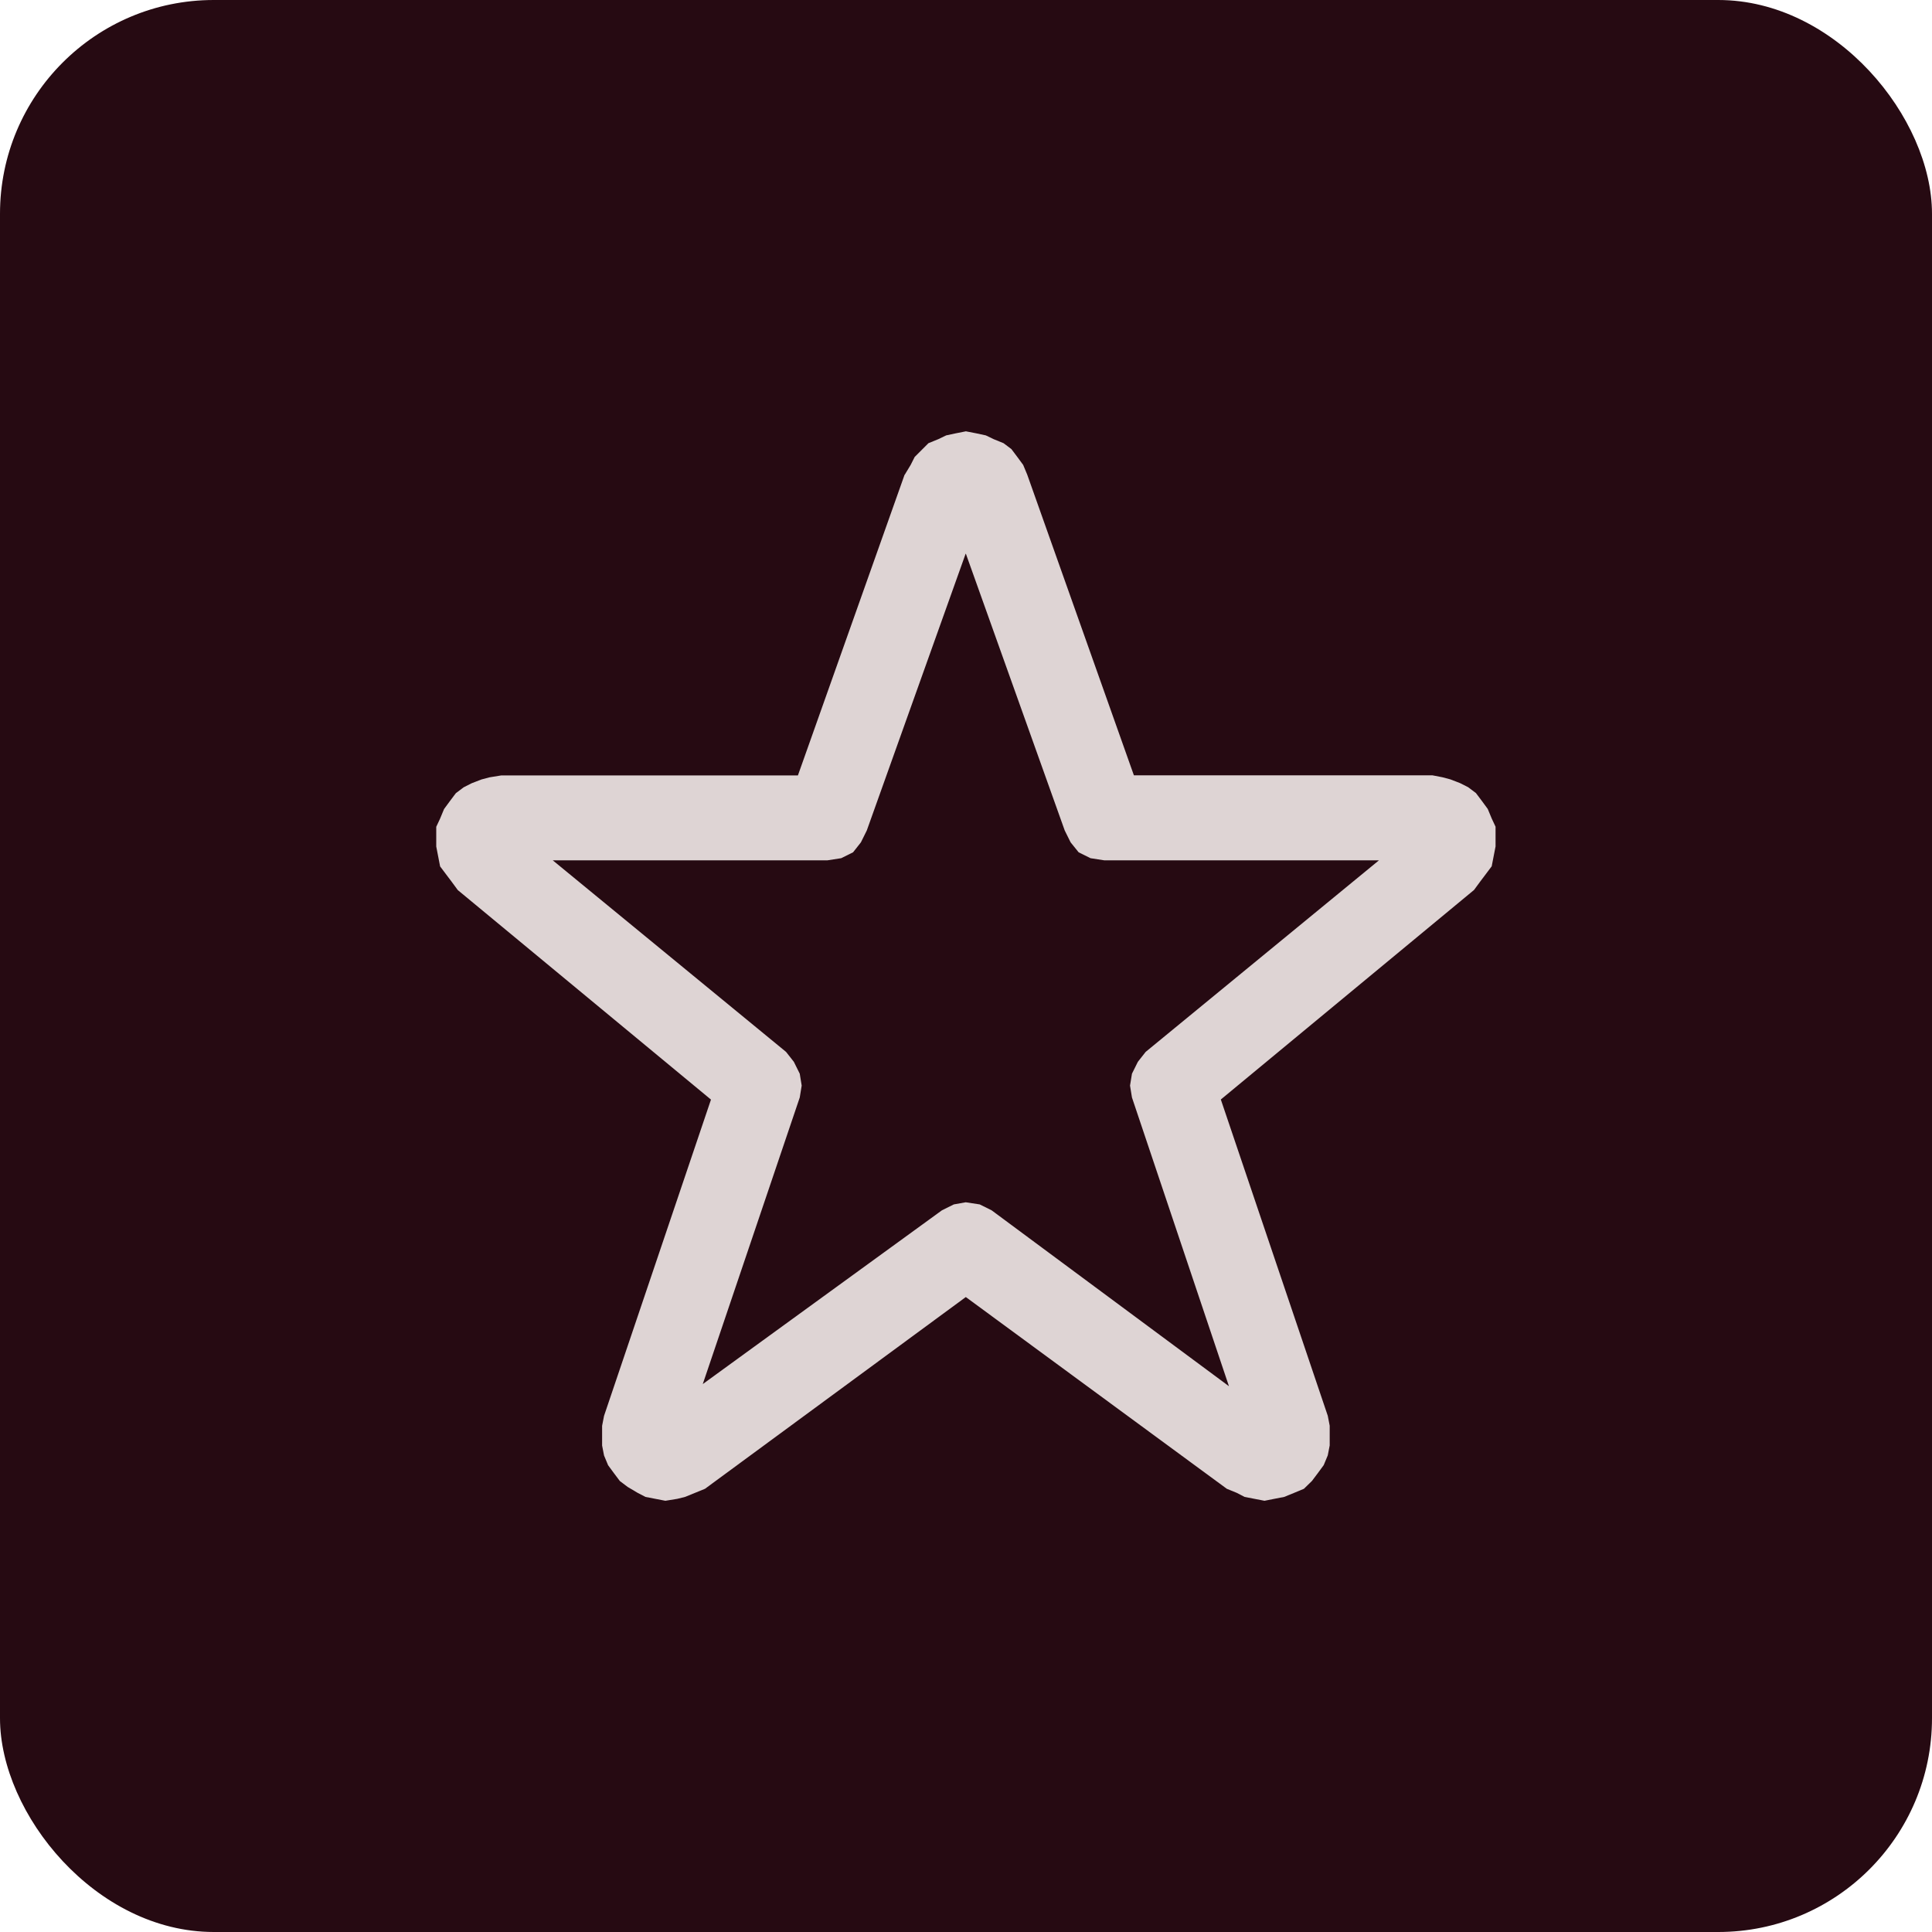 <svg xmlns="http://www.w3.org/2000/svg" id="Camada_1" data-name="Camada 1" width="200" height="200" viewBox="0 0 200 200"><rect width="200" height="200" rx="22.13" ry="22.13" style="fill: #260a12;"></rect><path d="M93.66,49.14h0l.61-1.01.42-.83.81-.81.61-.61,1.03-.42.81-.39,1.03-.22,1.01-.2h0l1.03.2,1.03.22.81.39,1.03.42.81.61.61.81.61.83.42,1.01h0l11.04,31.12h30.9l1.03.2.83.22,1.01.39.83.42.81.61.61.81.61.83.42,1.01h0l.39.83v2.04l-.2,1.03-.2,1.03-.61.81-.61.81-.61.83h0l-26.21,21.69,11.07,32.74h0l.2,1.03v2.04l-.2,1.03-.42,1.01-.61.83-.61.81-.83.81h0l-1.01.42-1.03.42-1.03.2-1.01.2-1.03-.2-1.03-.2-.81-.42-1.03-.42h0l-27.02-19.85-27,19.85h0l-1.03.42-1.03.42-.81.2-1.23.2-1.03-.2-1.03-.2-.81-.42-1.03-.61h0l-.81-.61-.61-.81-.61-.83-.42-1.01-.2-1.03v-2.04l.2-1.03h0l11.07-32.74-26.21-21.69h0l-.61-.83-.61-.81-.61-.81-.2-1.03-.2-1.03v-2.04l.39-.83h0l.42-1.01.61-.83.61-.81.81-.61.83-.42,1.01-.39.83-.22,1.23-.2h30.7l11.04-31.12h0ZM99.99,57.33l10.23,28.64h0l.61,1.23.83,1.03,1.23.61,1.42.22h28.44l-24.15,19.83h0l-.81,1.03-.61,1.23-.2,1.23.2,1.23,10.04,29.89-24.57-18.21h0l-1.23-.61-1.45-.22-1.23.22-1.23.61-24.76,17.99,10.04-29.67h0l.2-1.23-.2-1.23-.61-1.23-.81-1.03-24.15-19.83h28.44l1.42-.22,1.23-.61.81-1.03.61-1.23,10.23-28.64Z" style="fill: #ded4d4; fill-rule: evenodd;"></path></svg>